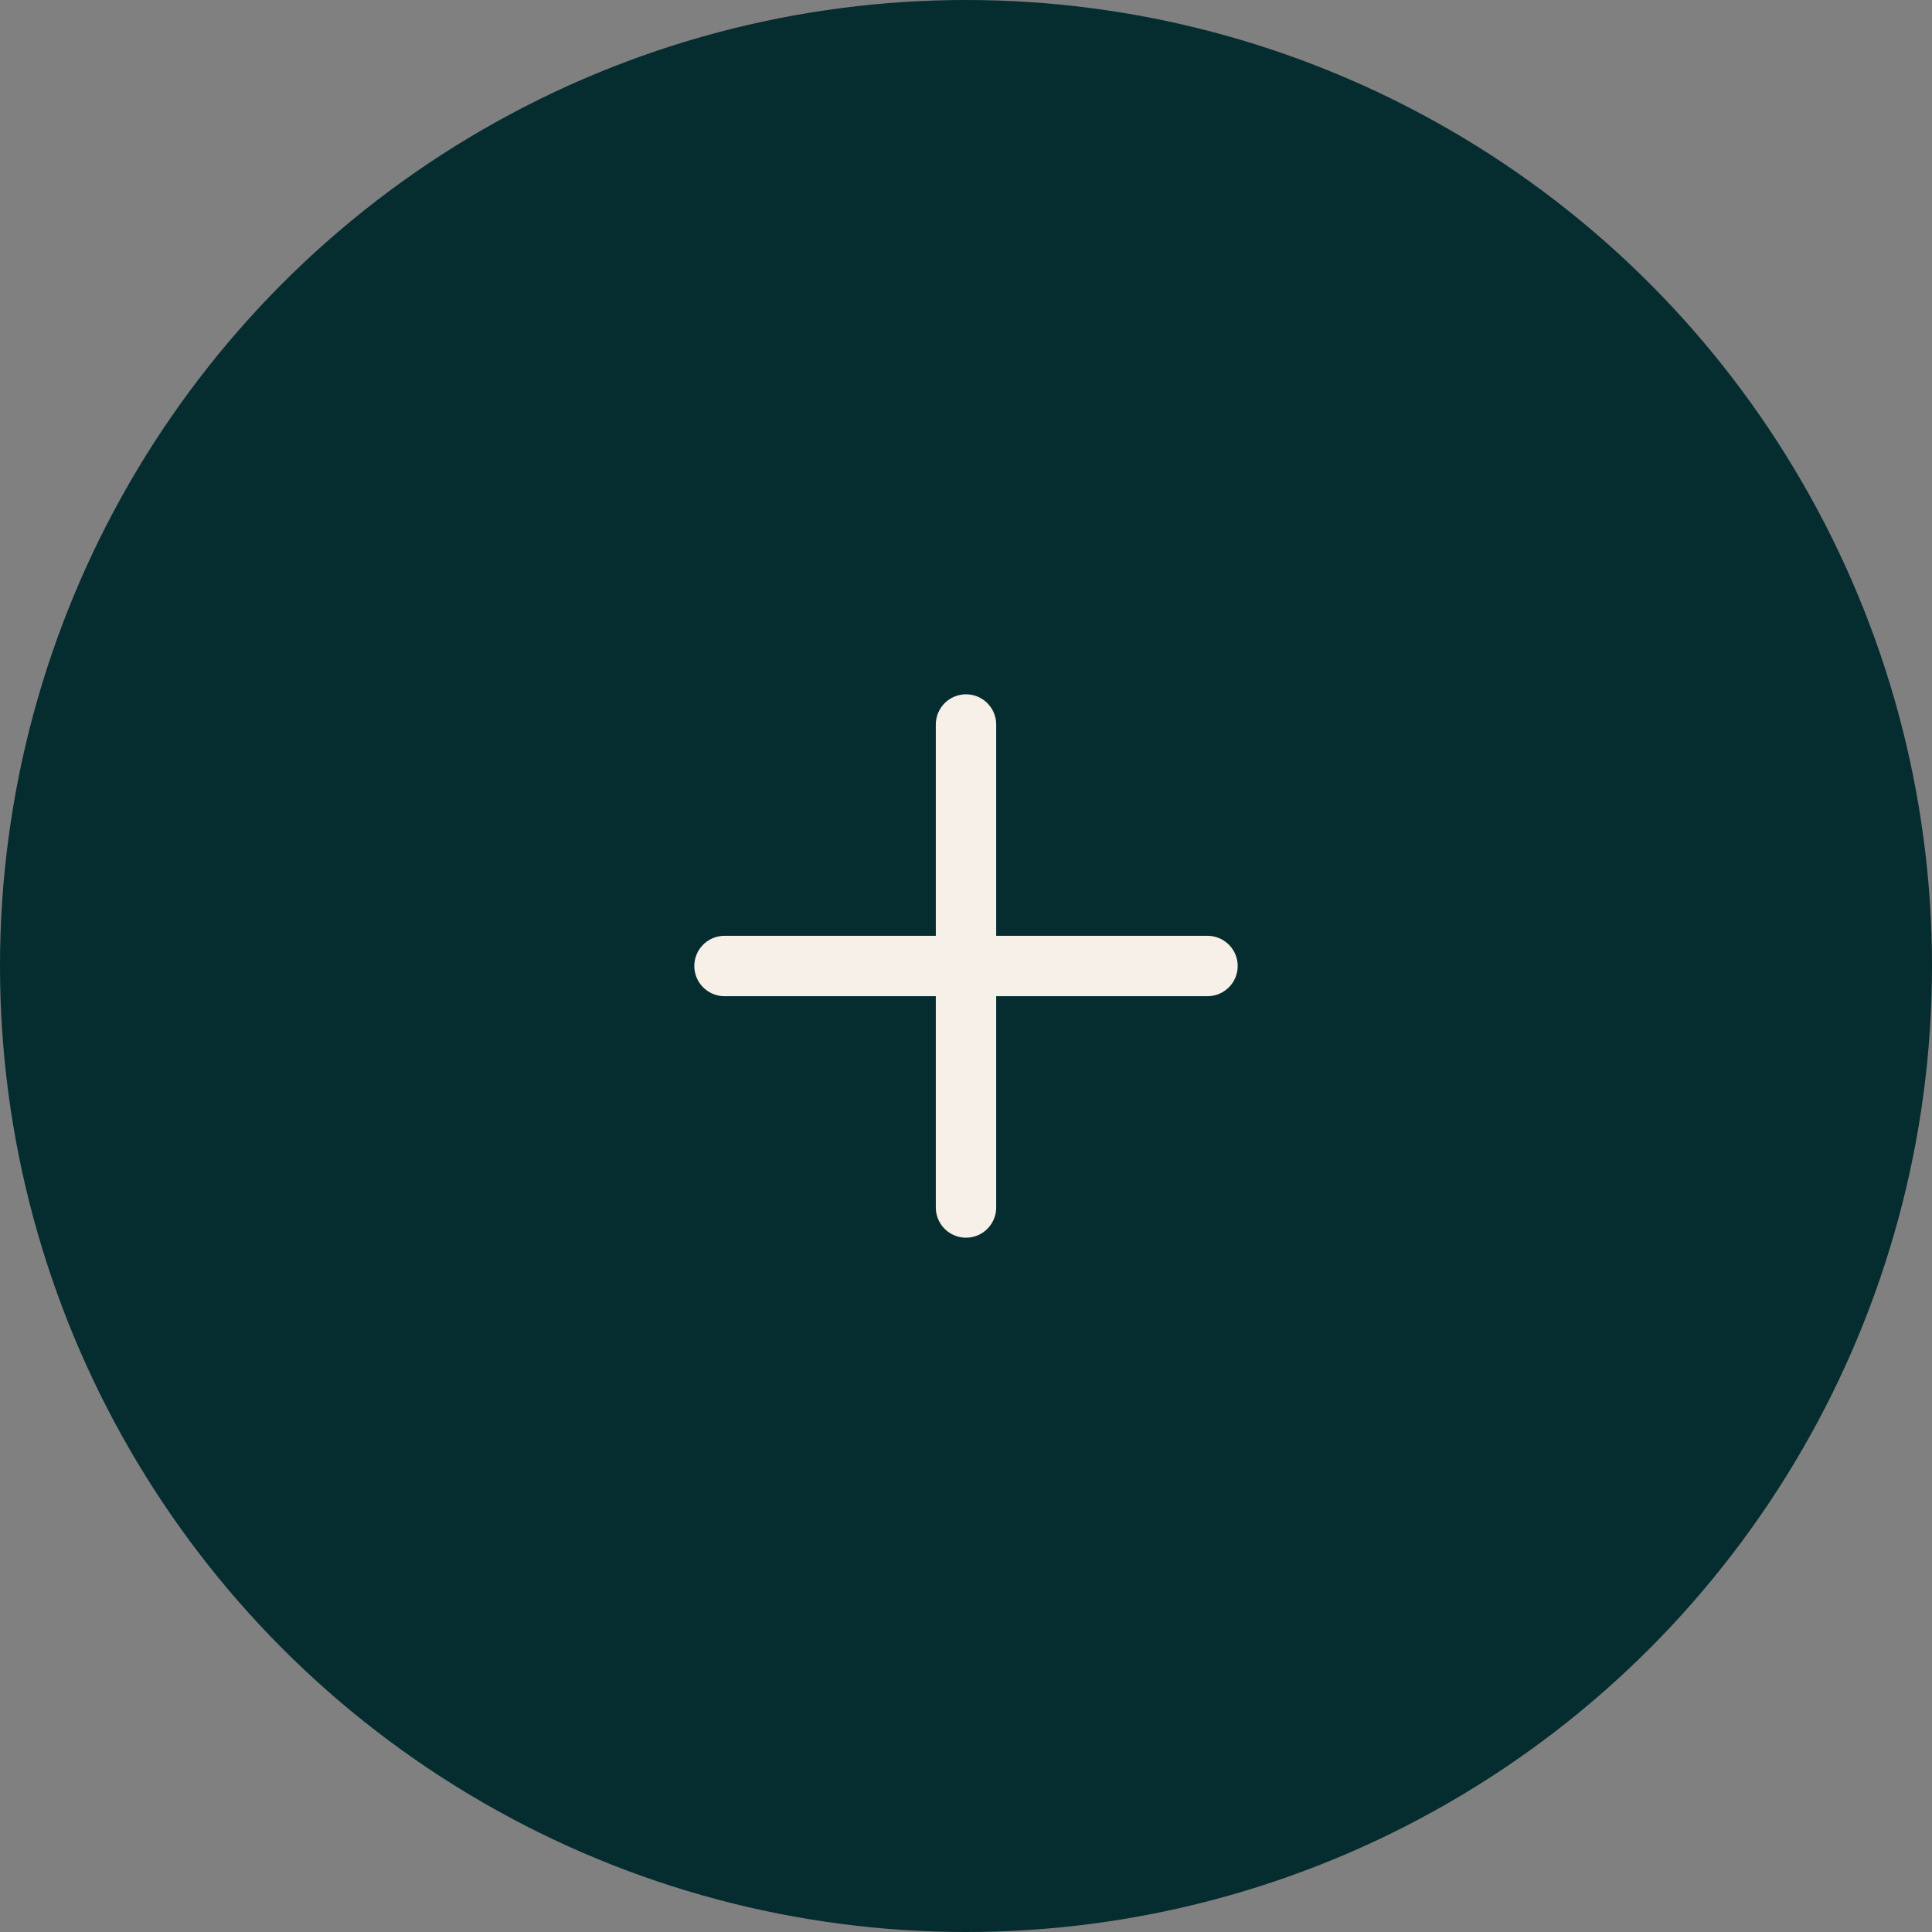 <svg width="32" height="32" viewBox="0 0 32 32" fill="none" xmlns="http://www.w3.org/2000/svg">
<rect x="0" y="0" width="32" height="32" fill="#808080" stroke="none"/>
<circle cx="16" cy="16" r="16" fill="#052C2F"/>
<path d="M16 12V20" stroke="#F6F0E8" stroke-linecap="round"/>
<path d="M12 16H20" stroke="#F6F0E8" stroke-linecap="round"/>
</svg>
